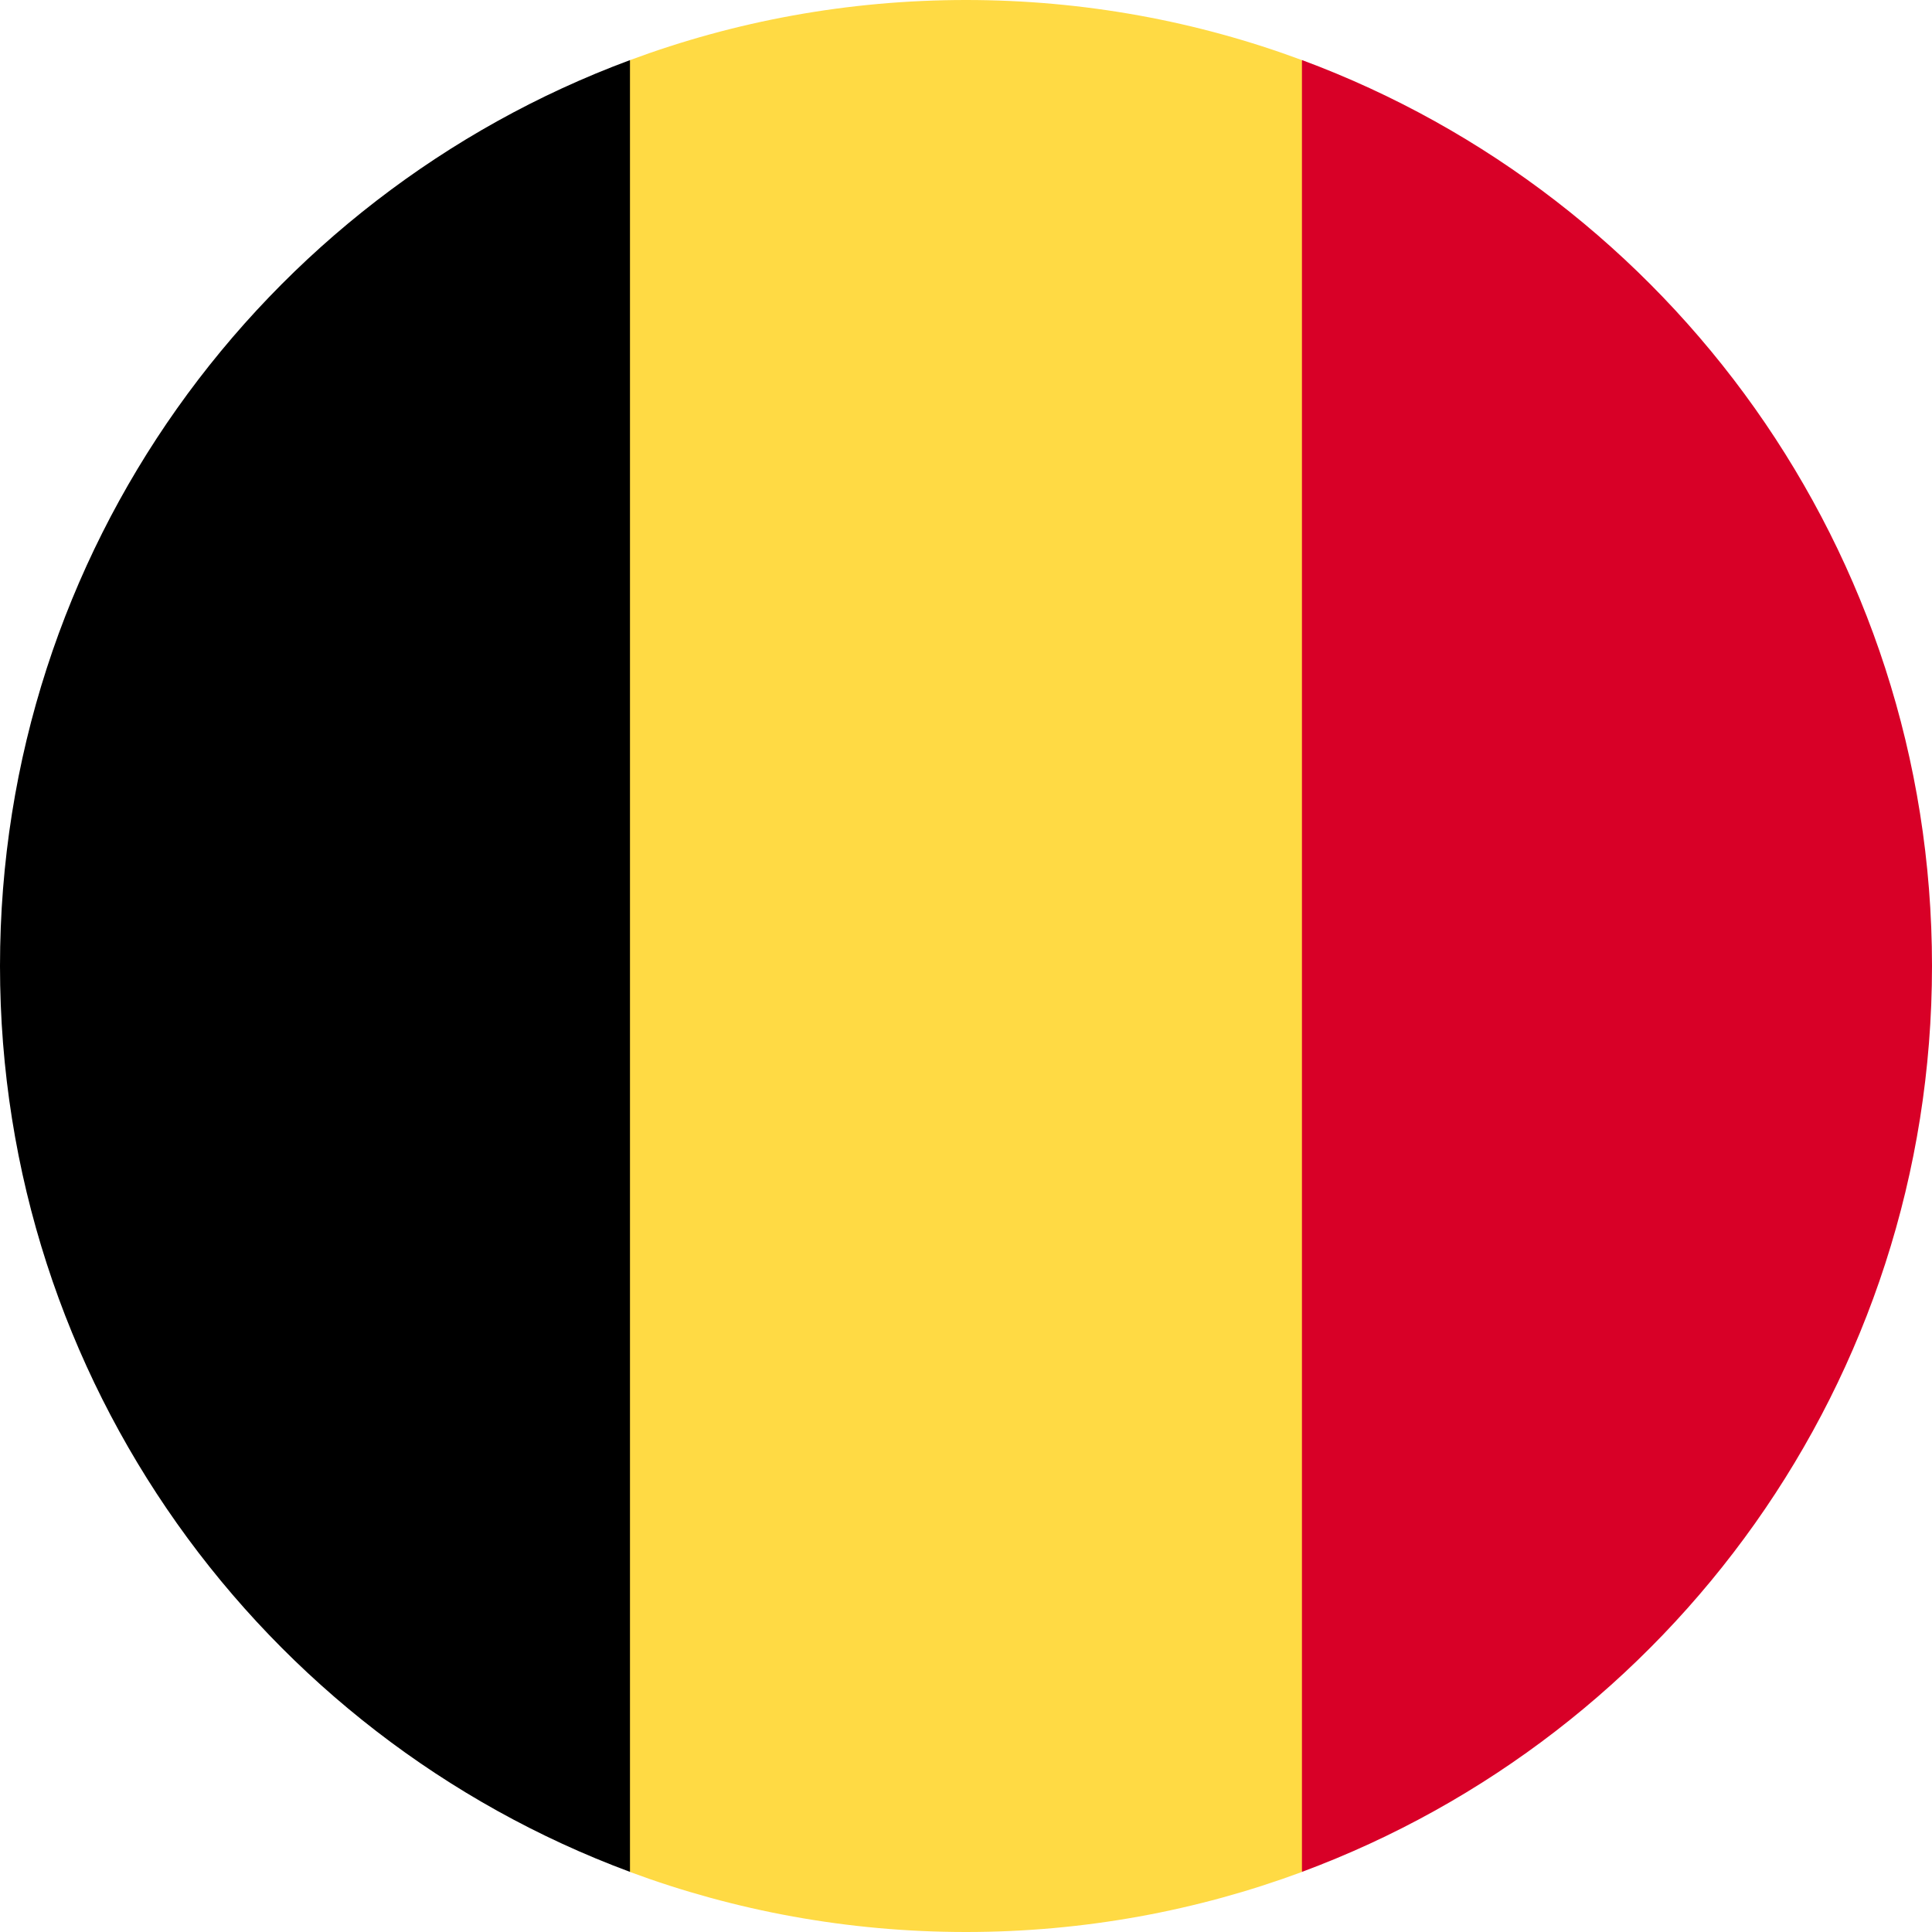 <svg width="26" height="26" viewBox="0 0 26 26" fill="none" xmlns="http://www.w3.org/2000/svg">
<g clip-path="url(#clip0_4251_9123)">
<path d="M17.521 0.809C16.113 0.286 14.59 0 13 0C11.41 0 9.886 0.286 8.478 0.809L7.348 13L8.478 25.192C9.886 25.714 11.41 26 13 26C14.59 26 16.113 25.714 17.521 25.192L18.652 13L17.521 0.809Z" fill="#FFDA44"/>
<path d="M26 12.999C26 7.41 22.472 2.645 17.521 0.808V25.191C22.472 23.354 26 18.589 26 12.999Z" fill="#D80027"/>
<path d="M0 13C0 18.59 3.528 23.355 8.478 25.191V0.809C3.528 2.645 0 7.41 0 13Z" fill="black"/>
</g>
<defs>
<clipPath id="clip0_4251_9123">
<rect width="26" height="26" fill="white"/>
</clipPath>
</defs>
</svg>
